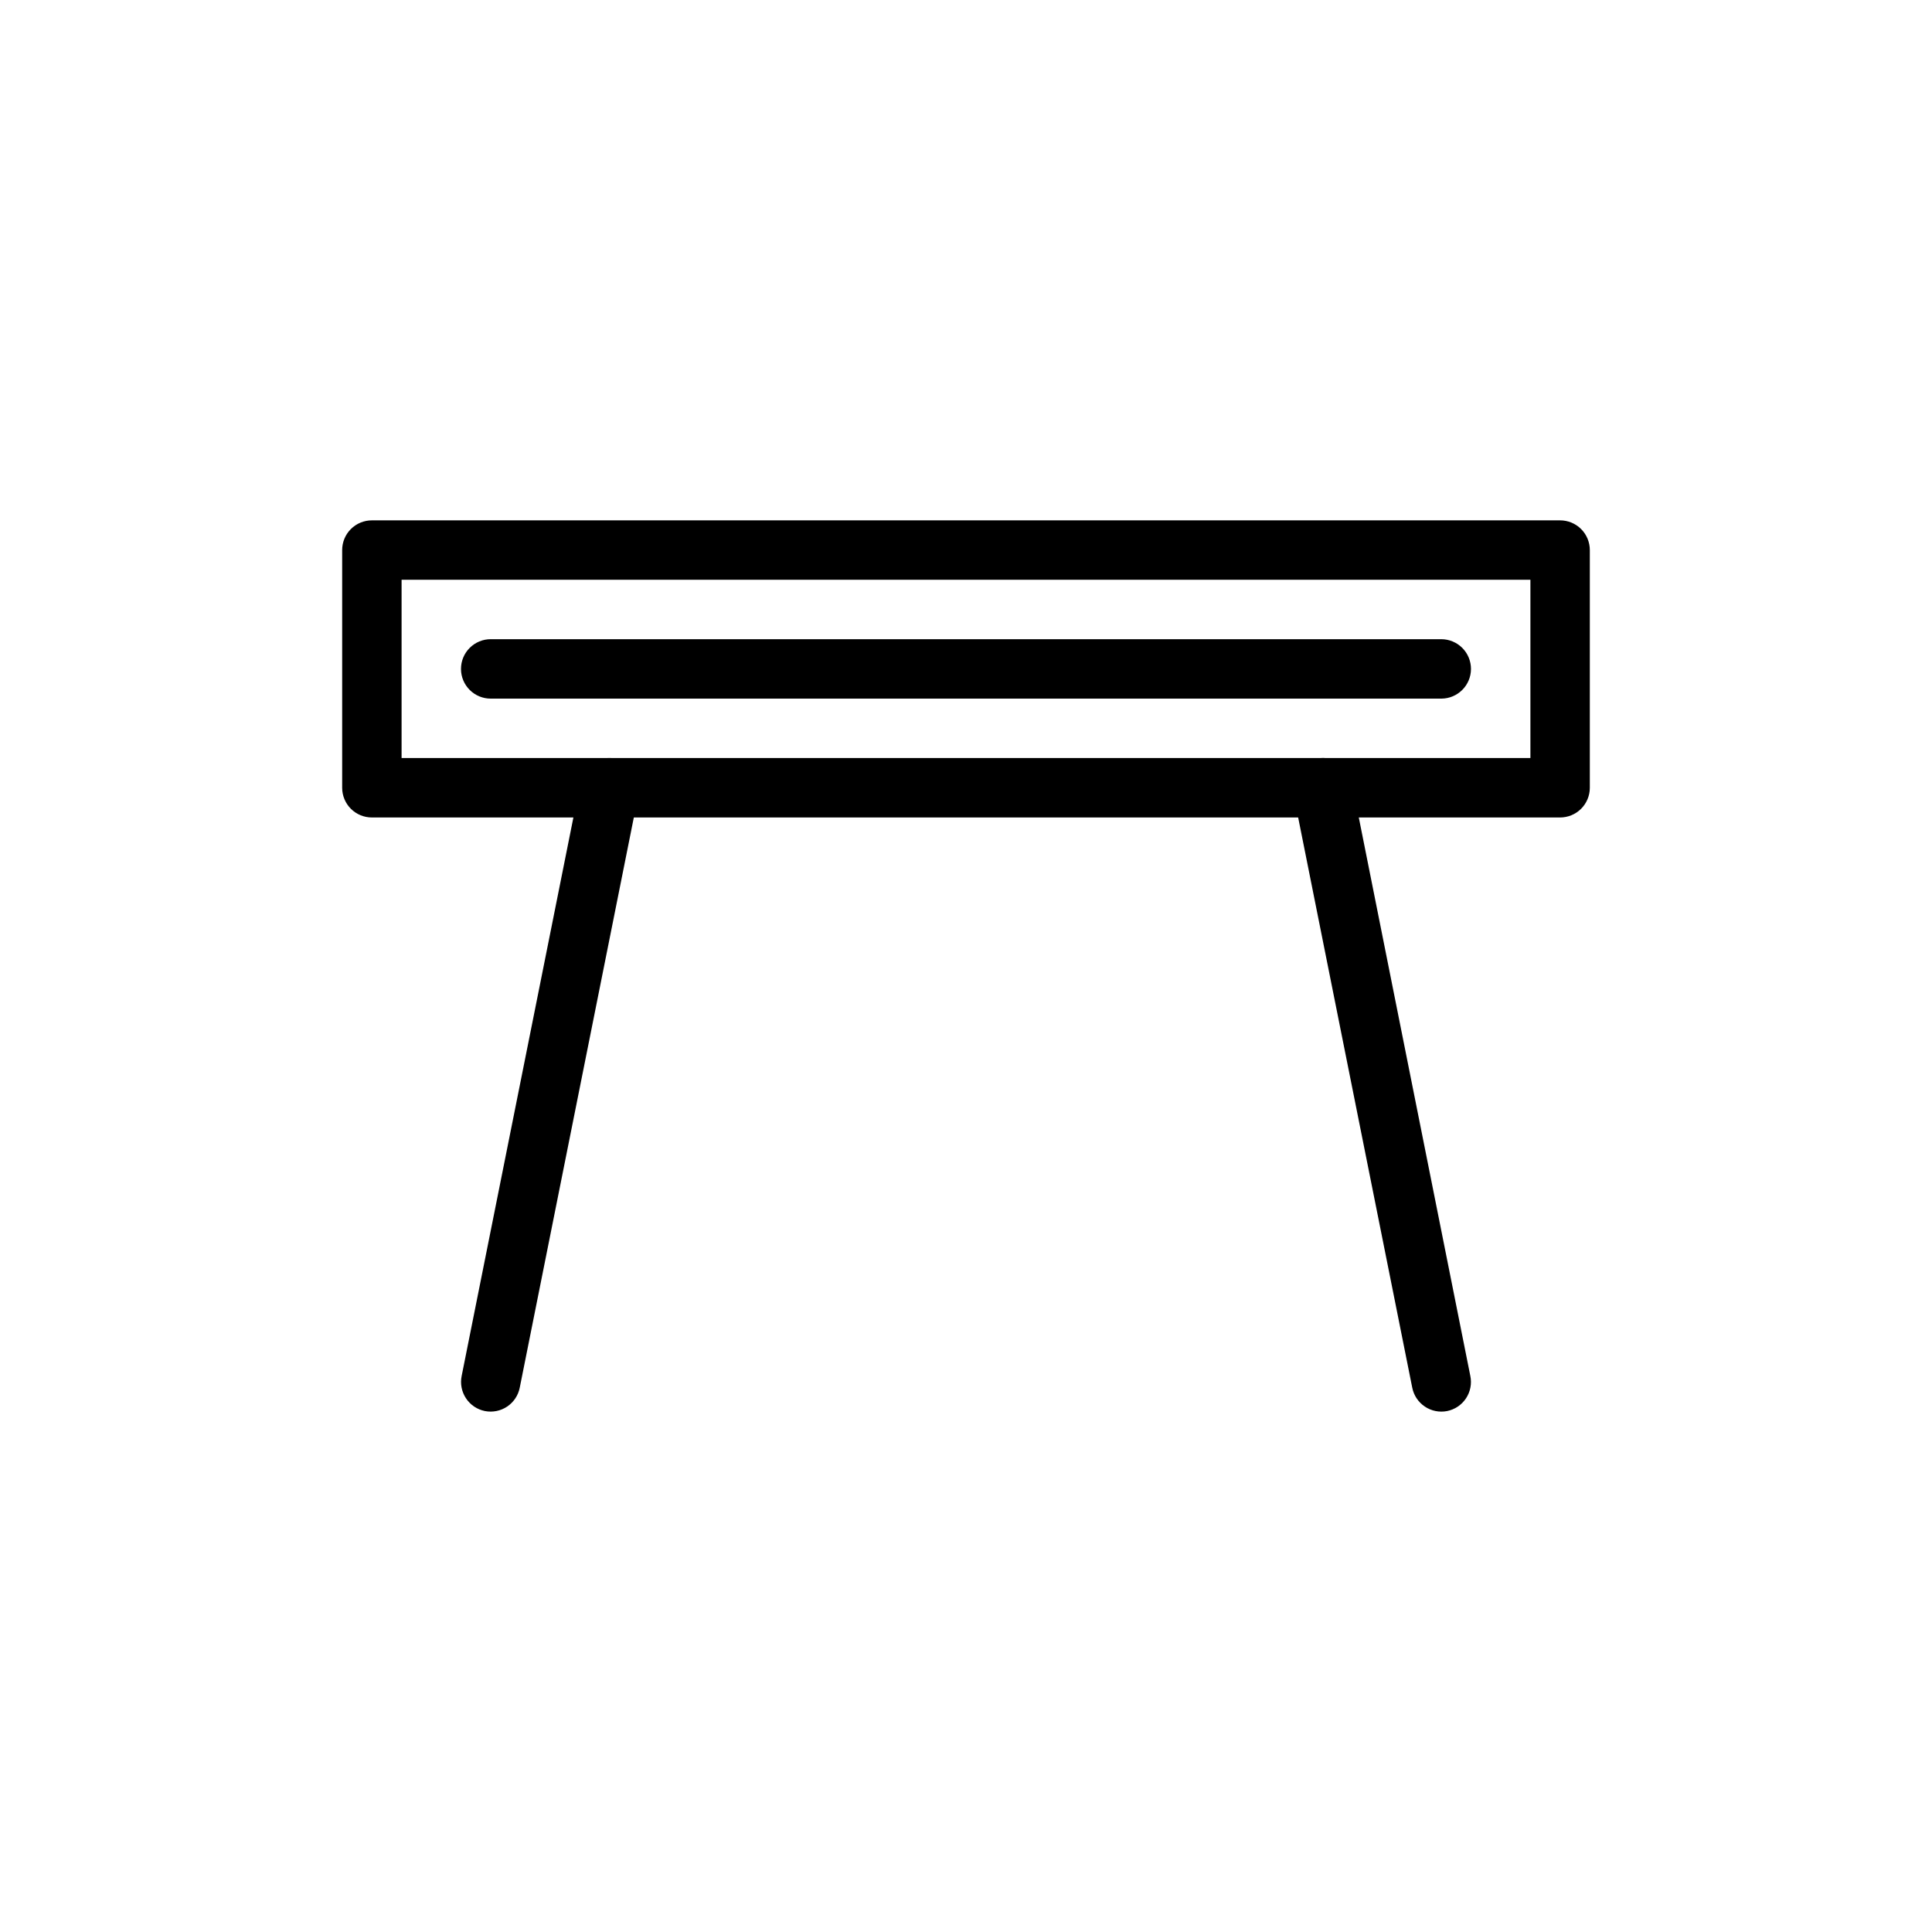 <?xml version="1.0" encoding="UTF-8"?>
<!-- Uploaded to: ICON Repo, www.iconrepo.com, Generator: ICON Repo Mixer Tools -->
<svg fill="#000000" width="800px" height="800px" version="1.1" viewBox="144 144 512 512" xmlns="http://www.w3.org/2000/svg">
 <g>
  <path d="m242.58 281.9c-2.098-0.008-4.113 0.82-5.598 2.305s-2.312 3.5-2.305 5.598v62.992c0.008 2.086 0.844 4.086 2.324 5.559 1.484 1.469 3.488 2.293 5.578 2.285h314.84-0.004c2.09 0.008 4.098-0.816 5.578-2.285 1.48-1.473 2.32-3.473 2.328-5.559v-62.992c0.008-2.098-0.824-4.113-2.309-5.598s-3.496-2.312-5.598-2.305zm7.844 15.746h299.15v47.242h-299.15z"/>
  <path d="m305.8 344.89c-3.844-0.117-7.211 2.562-7.961 6.336l-31.496 157.42c-0.418 2.051-0.004 4.184 1.152 5.926 1.152 1.746 2.957 2.957 5.008 3.371 2.051 0.402 4.176-0.027 5.91-1.195 1.73-1.164 2.93-2.973 3.328-5.023l31.496-157.42c0.84-4.25-1.914-8.379-6.156-9.238-0.422-0.094-0.852-0.152-1.281-0.18z"/>
  <path d="m495.01 344.89c-0.699-0.031-1.402 0.027-2.09 0.18-4.246 0.859-7 4.988-6.16 9.242l31.496 157.42v-0.004c0.398 2.051 1.598 3.859 3.332 5.023 1.73 1.168 3.859 1.598 5.906 1.195 2.051-0.414 3.856-1.625 5.012-3.371 1.156-1.742 1.57-3.875 1.148-5.926l-31.438-157.42c-0.688-3.5-3.644-6.098-7.207-6.332z"/>
  <path d="m274.07 313.39c-2.098-0.008-4.113 0.824-5.598 2.309-1.484 1.484-2.312 3.496-2.305 5.598 0.004 2.086 0.844 4.086 2.324 5.559 1.484 1.473 3.488 2.293 5.578 2.285h251.91-0.004c4.328-0.016 7.832-3.519 7.848-7.844 0.008-2.09-0.816-4.098-2.285-5.578-1.473-1.48-3.473-2.32-5.562-2.328z"/>
 </g>
</svg>